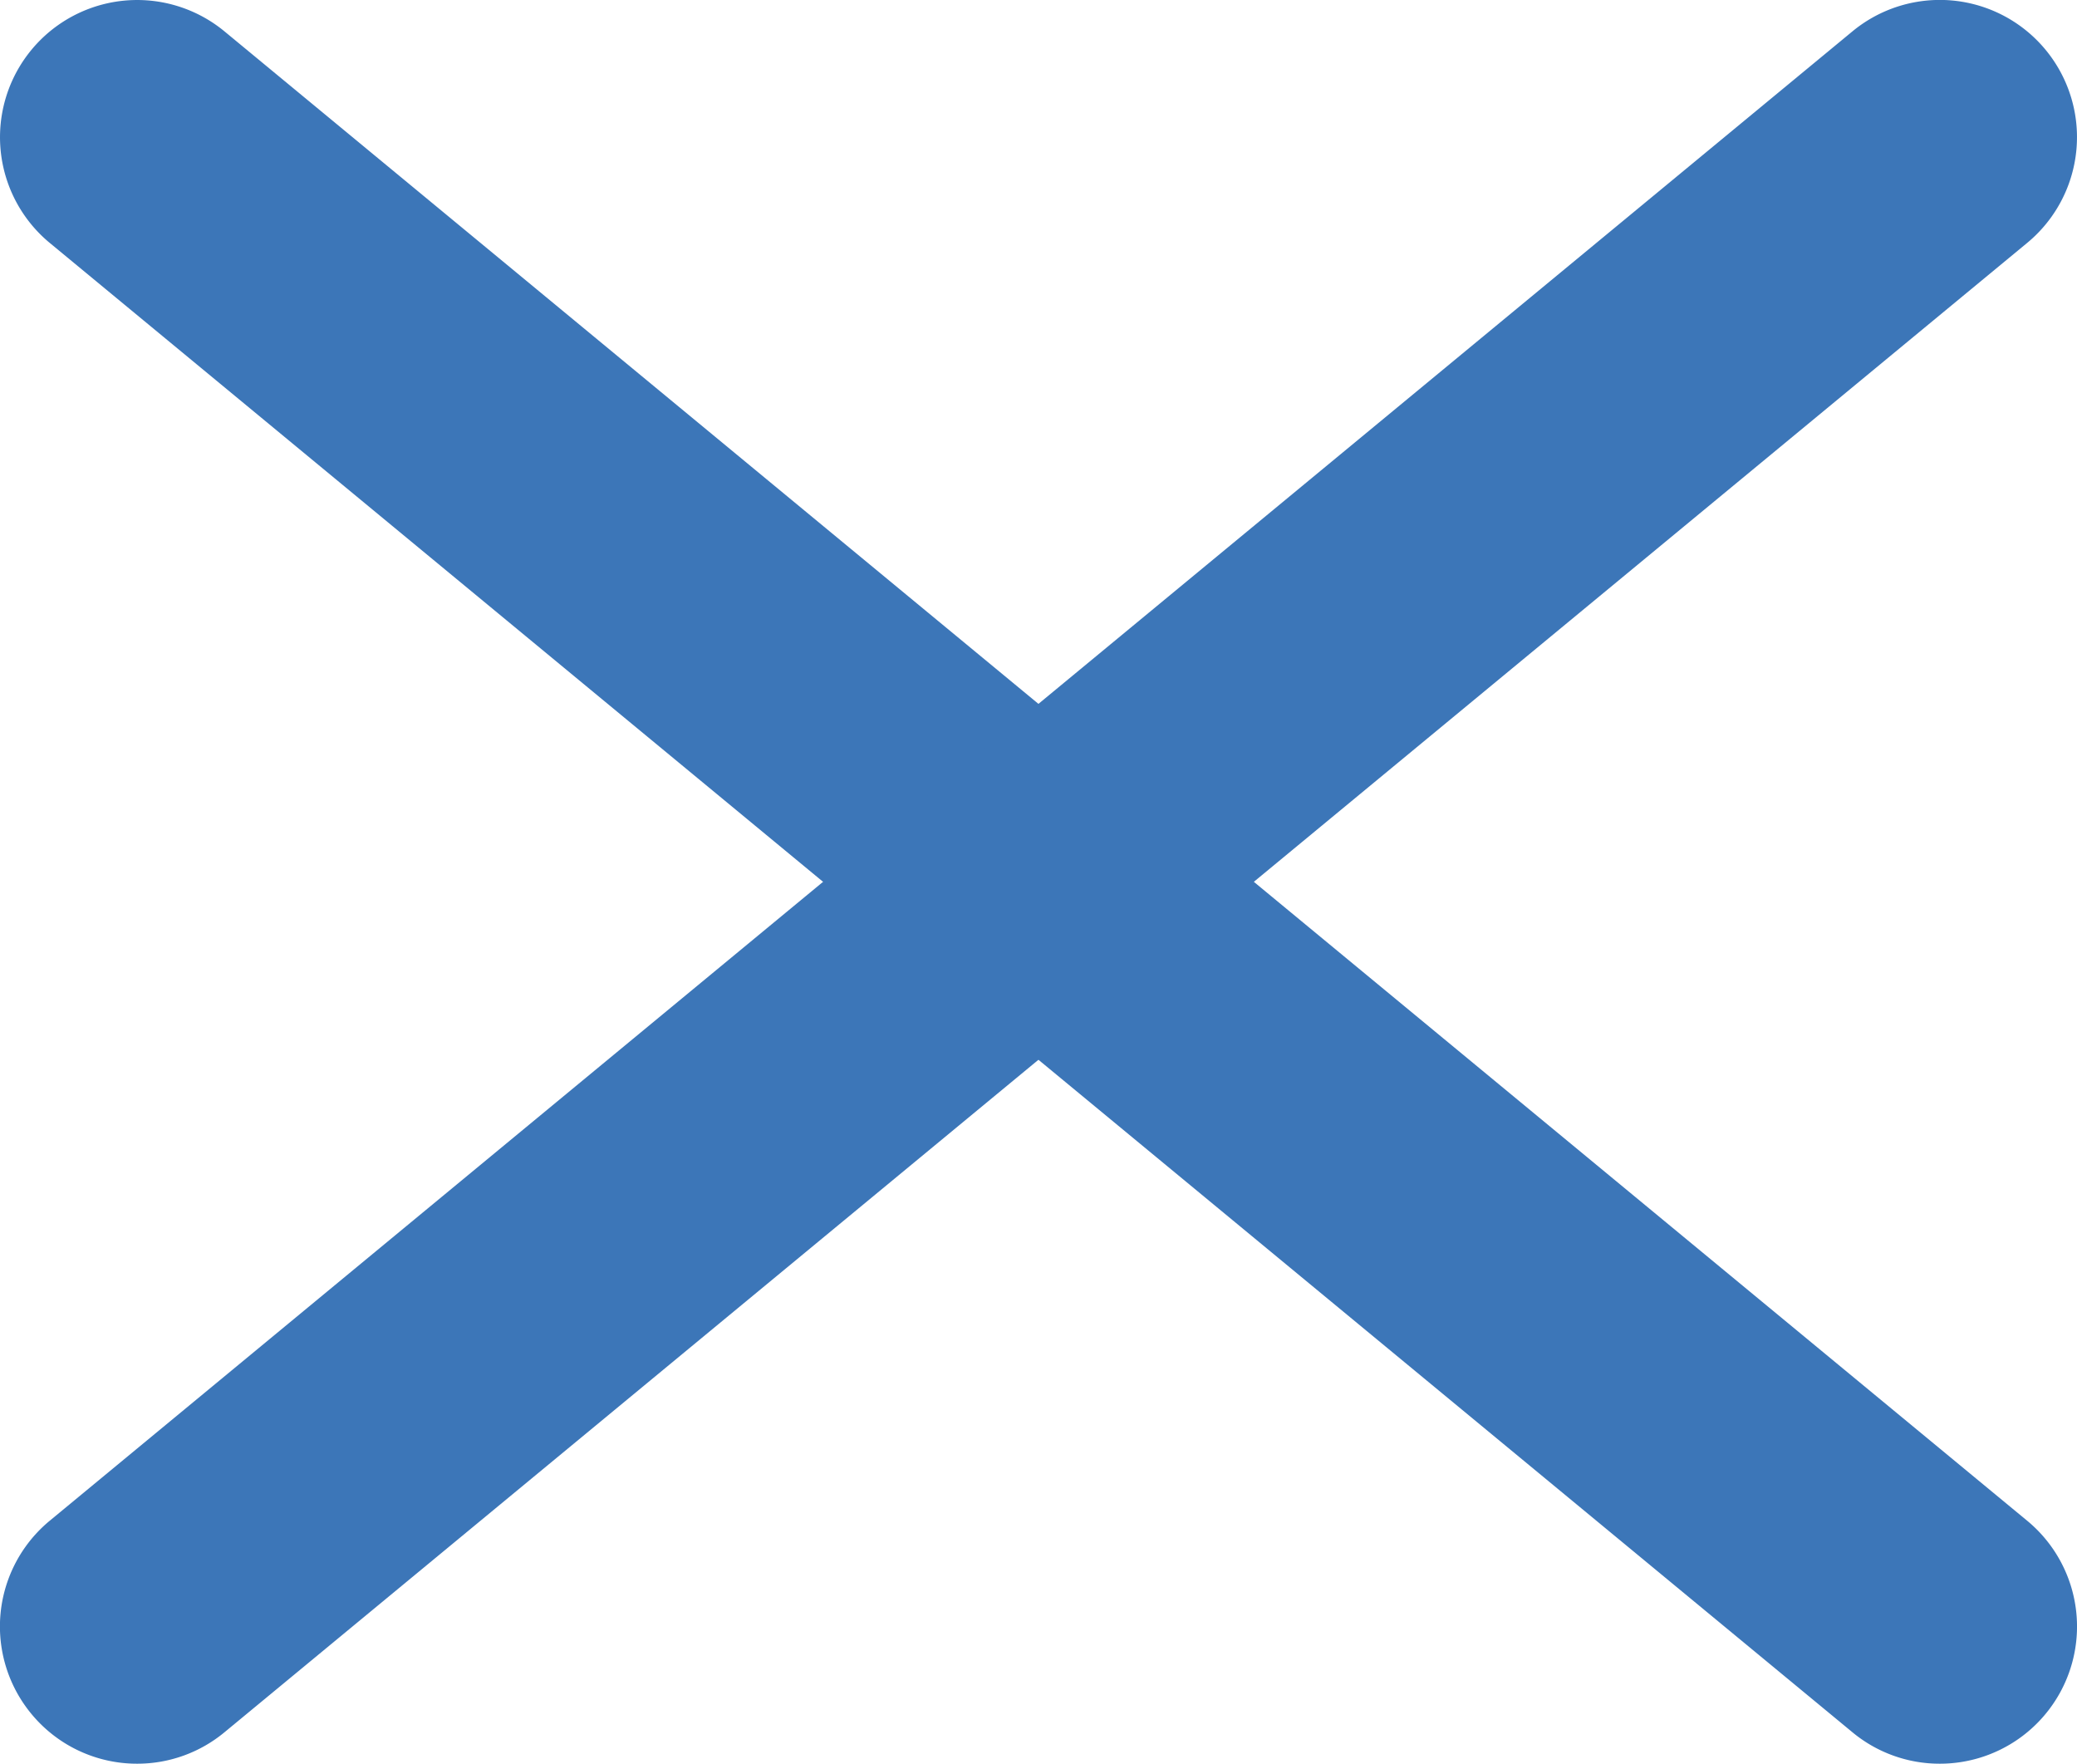 <svg xmlns="http://www.w3.org/2000/svg" width="26.5" height="22.5" viewBox="0 0 26.5 22.5">
  <g id="组_2049" data-name="组 2049" transform="translate(-335.75 -17.75)">
    <path id="直线_4" data-name="直线 4" d="M23,20.75a1.743,1.743,0,0,1-1.114-.4l-23-19a1.75,1.75,0,0,1-.235-2.464,1.75,1.75,0,0,1,2.464-.235l23,19A1.75,1.75,0,0,1,23,20.75Z" transform="translate(337.5 19.5)" fill="#3c76b8"/>
    <path id="直线_5" data-name="直线 5" d="M0,20.75a1.746,1.746,0,0,1-1.35-.636,1.75,1.75,0,0,1,.235-2.464l23-19a1.75,1.75,0,0,1,2.464.235,1.75,1.75,0,0,1-.235,2.464l-23,19A1.743,1.743,0,0,1,0,20.75Z" transform="translate(337.5 19.5)" fill="#3c76b8"/>
  </g>
</svg>
